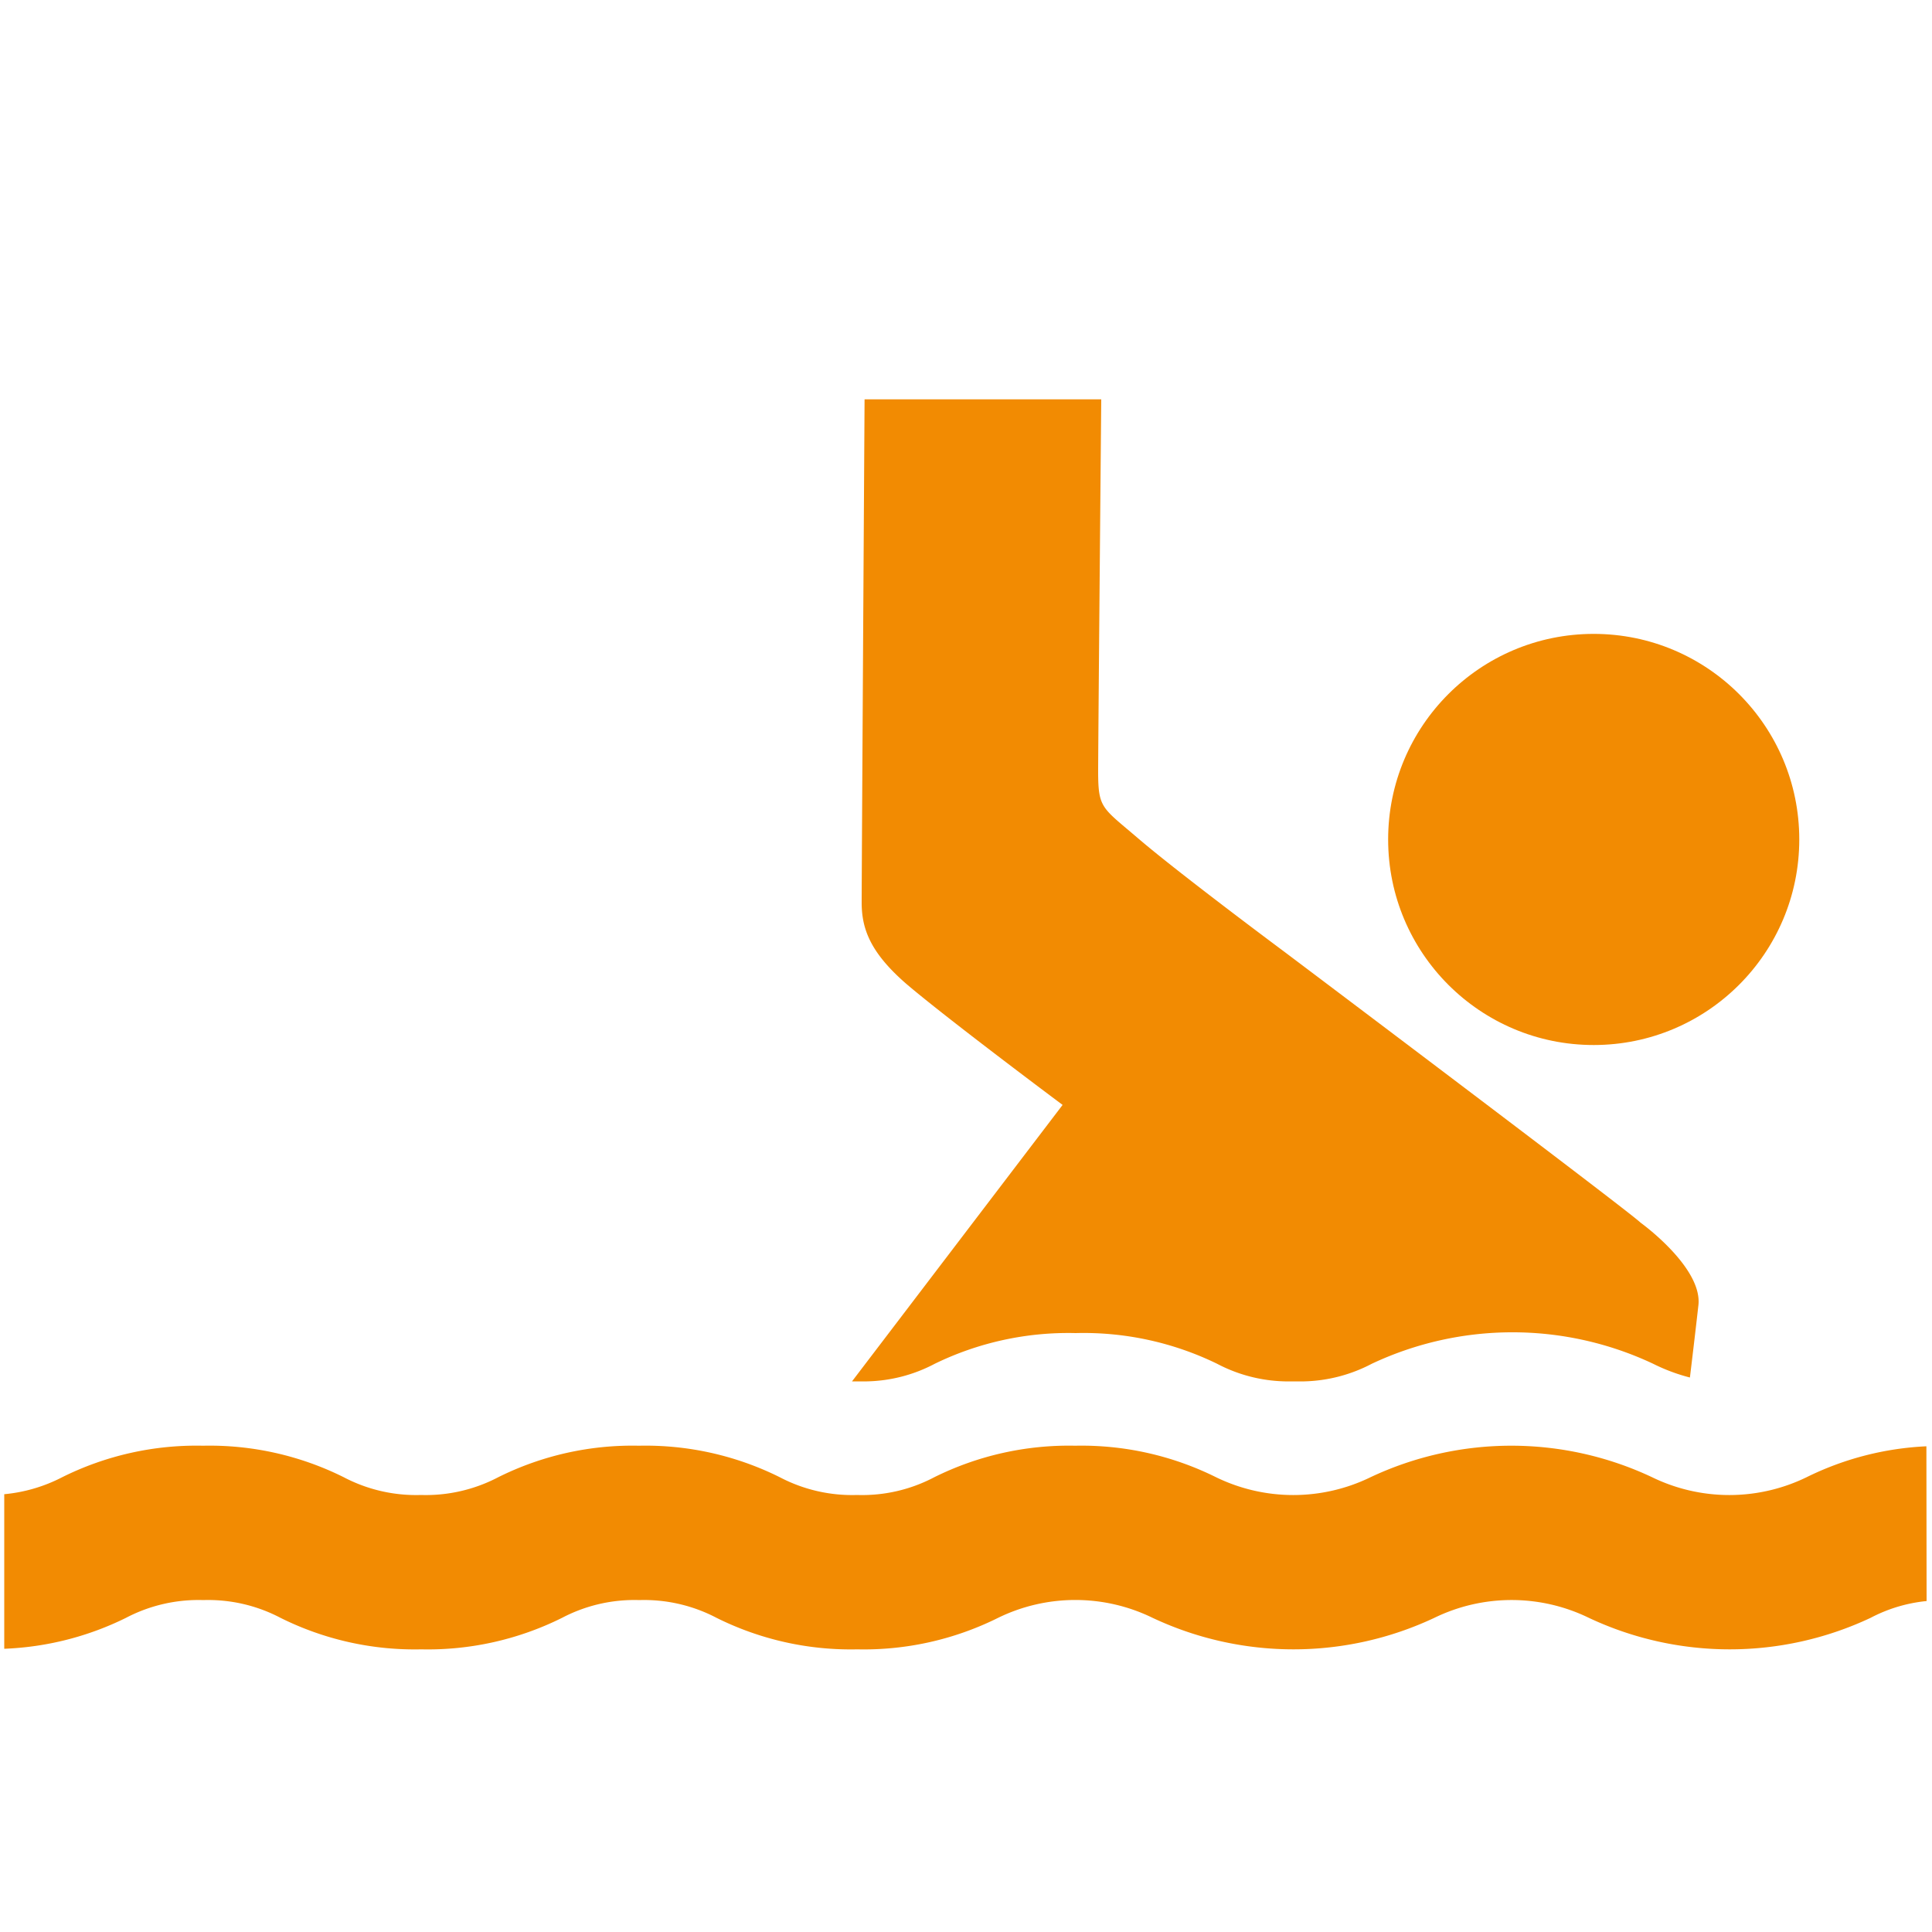 <svg id="Layer_2" data-name="Layer 2" xmlns="http://www.w3.org/2000/svg" viewBox="0 0 100 100"><defs><style>.cls-1{fill:#f28b02;}</style></defs><path class="cls-1" d="M99.71,74.86a15.62,15.62,0,0,0-6.2,1.6,9.13,9.13,0,0,1-8,0,17.09,17.09,0,0,0-14.57,0,9.13,9.13,0,0,1-8,0,15.65,15.65,0,0,0-7.29-1.63,15.65,15.65,0,0,0-7.29,1.63,8,8,0,0,1-4,.92,8.05,8.05,0,0,1-4-.92,15.59,15.59,0,0,0-7.29-1.63,15.57,15.57,0,0,0-7.28,1.63,8.07,8.07,0,0,1-4,.92,8.05,8.05,0,0,1-4-.92,15.57,15.57,0,0,0-7.28-1.63,15.59,15.59,0,0,0-7.29,1.63,8.16,8.16,0,0,1-3,.88v8a15.56,15.56,0,0,0,6.3-1.6,8.07,8.07,0,0,1,4-.92,8.05,8.05,0,0,1,4,.92,15.57,15.57,0,0,0,7.28,1.63,15.59,15.59,0,0,0,7.29-1.63,8.05,8.05,0,0,1,4-.92,8.07,8.07,0,0,1,4,.92,15.57,15.57,0,0,0,7.28,1.63,15.59,15.59,0,0,0,7.29-1.63,9.11,9.11,0,0,1,8,0,17.12,17.12,0,0,0,14.58,0,9.13,9.13,0,0,1,8,0,17.12,17.12,0,0,0,14.58,0,7.88,7.88,0,0,1,2.9-.87Z"/><circle class="cls-1" cx="82.49" cy="43.45" r="10.64"/><path class="cls-1" d="M44.87,71.5a7.84,7.84,0,0,0,3.51-.91A15.78,15.78,0,0,1,55.67,69,15.78,15.78,0,0,1,63,70.59a7.91,7.91,0,0,0,3.51.91h1A7.92,7.92,0,0,0,71,70.59a17.09,17.09,0,0,1,14.57,0,9.55,9.55,0,0,0,1.9.71c.07-.58.29-2.41.44-3.75.18-1.68-2.16-3.65-3-4.27-.6-.59-18.41-14-18.41-14s-5.38-4-7.56-5.86c-1.91-1.64-2.1-1.56-2.1-3.51,0-1.4.16-19.24.16-19.24H44.75s-.15,24.5-.15,26.05c0,1.35.44,2.59,2.34,4.23C49.13,52.81,55,57.19,55,57.19L44.1,71.5Z"/></svg>